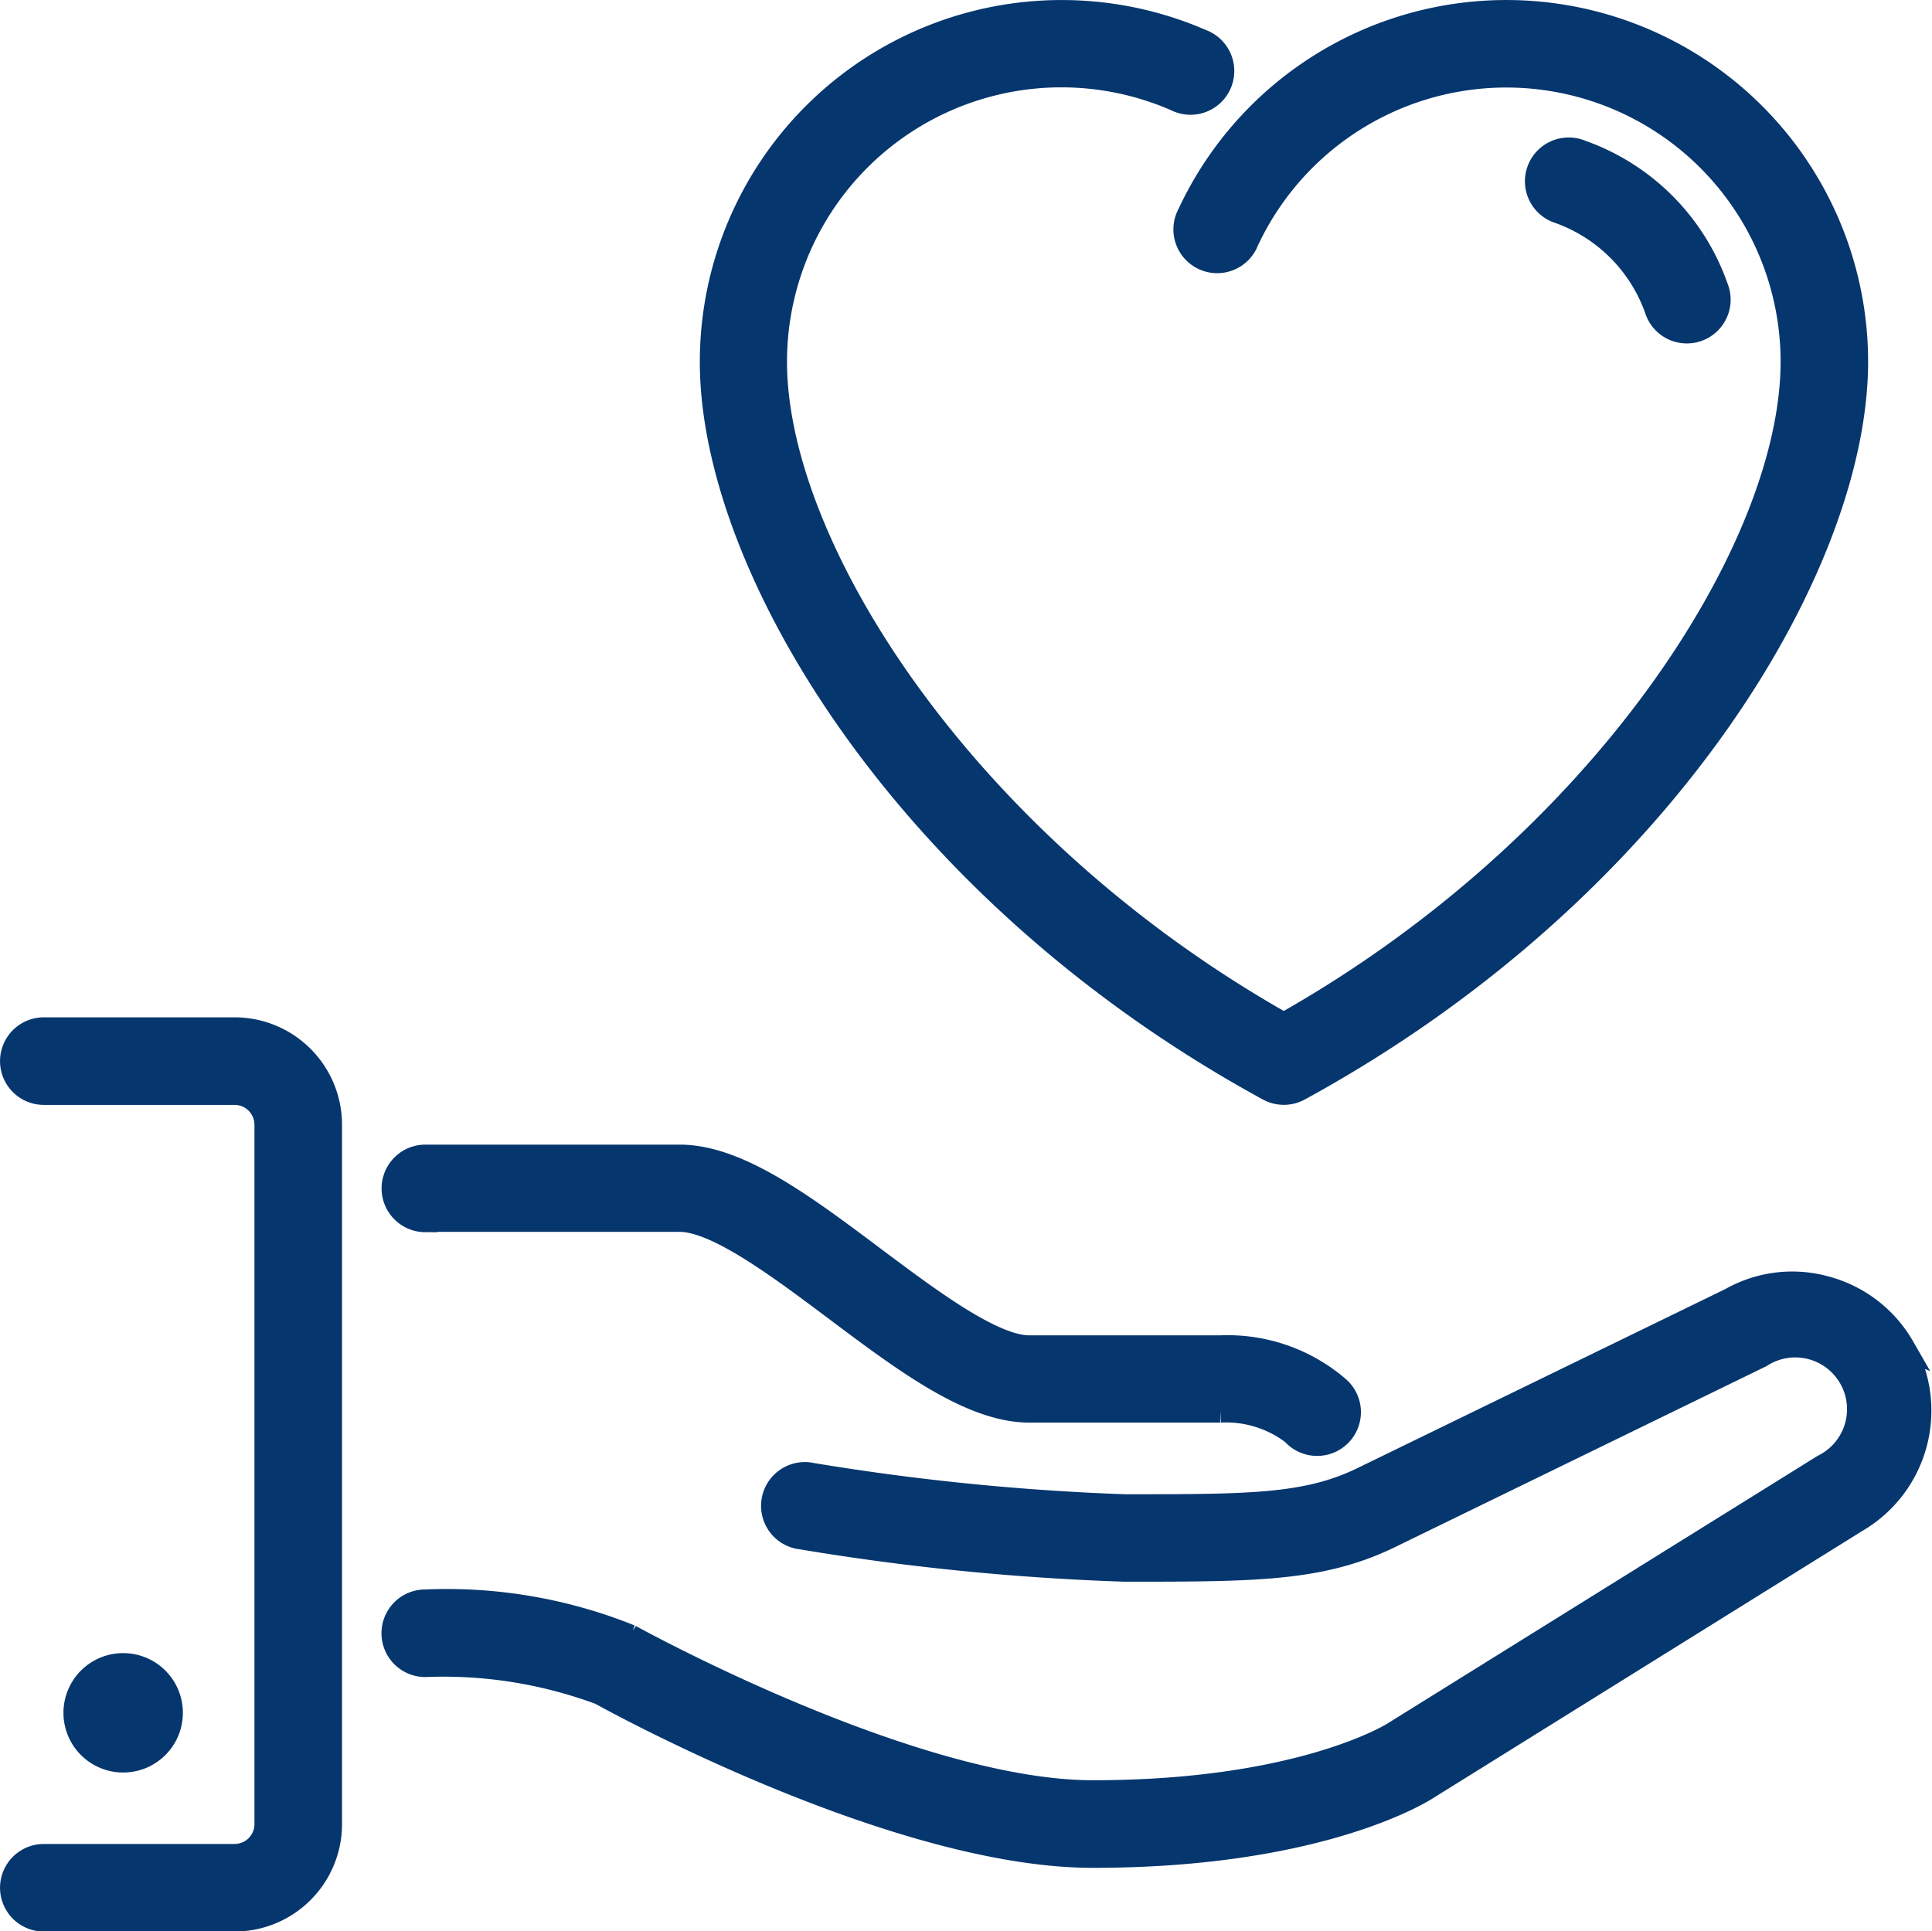 <svg xmlns="http://www.w3.org/2000/svg" viewBox="0 0 48.533 48.523">
  <defs>
    <style>
      .cls-1 {
        fill: #06366e;
        stroke: #06366e;
        stroke-width: 0.6px;
      }
    </style>
  </defs>
  <g id="heart" transform="translate(0.301 0.295)">
    <g id="Groupe_61" data-name="Groupe 61" transform="translate(0 0.005)">
      <g id="Groupe_60" data-name="Groupe 60" transform="translate(0 0)">
        <path id="Tracé_1386" data-name="Tracé 1386" class="cls-1" d="M410.194,38.624a4.033,4.033,0,0,1,2.43,2.432.8.8,0,1,0,1.506-.533,5.567,5.567,0,0,0-3.4-3.405.8.8,0,1,0-.534,1.506Z" transform="translate(-371.318 -33.603)"/>
        <path id="Tracé_1387" data-name="Tracé 1387" class="cls-1" d="M201.728,27.065a.8.8,0,0,0,.765,0c9.09-4.959,13.995-13.116,13.995-18.273a8.787,8.787,0,0,0-16.753-3.708.8.8,0,1,0,1.447.675A7.19,7.19,0,0,1,214.89,8.791c0,4.689-4.771,12.141-12.78,16.658-8.009-4.518-12.78-11.969-12.78-16.658A7.193,7.193,0,0,1,199.4,2.2a.8.8,0,1,0,.64-1.463,8.79,8.79,0,0,0-12.3,8.053C187.733,13.949,192.638,22.106,201.728,27.065Z" transform="translate(-170.161 -0.005)"/>
        <path id="Tracé_1388" data-name="Tracé 1388" class="cls-1" d="M103.2,308.8h6.39c.931,0,2.516,1.189,3.914,2.236,1.752,1.315,3.407,2.556,4.872,2.556h4.792a2.78,2.78,0,0,1,1.832.565.8.8,0,1,0,1.129-1.129A4.246,4.246,0,0,0,123.167,312h-4.792c-.932,0-2.516-1.189-3.914-2.236-1.753-1.315-3.408-2.556-4.872-2.556H103.2a.8.8,0,0,0,0,1.6Z" transform="translate(-92.815 -278.451)"/>
        <path id="Tracé_1389" data-name="Tracé 1389" class="cls-1" d="M19.463,444.937a1.2,1.2,0,1,0-1.2,1.2A1.2,1.2,0,0,0,19.463,444.937Z" transform="translate(-15.47 -402.205)"/>
        <path id="Tracé_1390" data-name="Tracé 1390" class="cls-1" d="M140.309,342.911a3.175,3.175,0,0,0-1.94-1.488,3.123,3.123,0,0,0-2.375.292L126.8,346.19c-1.428.715-2.871.715-6.032.715a61.388,61.388,0,0,1-7.856-.788.8.8,0,1,0-.263,1.575,61.505,61.505,0,0,0,8.119.81c3.316,0,4.981,0,6.739-.879l9.236-4.5a1.6,1.6,0,1,1,1.574,2.78l-10.8,6.721c-.023.014-2.327,1.466-7.549,1.466-4.528,0-11.523-3.855-11.624-3.91a12.329,12.329,0,0,0-5.149-.883.8.8,0,1,0,0,1.6,11.337,11.337,0,0,1,4.4.7c.3.168,7.427,4.094,12.369,4.094,5.766,0,8.324-1.661,8.409-1.718l10.761-6.7a3.2,3.2,0,0,0,1.17-4.364Z" transform="translate(-92.813 -309.364)"/>
        <path id="Tracé_1391" data-name="Tracé 1391" class="cls-1" d="M5.591,273.072H.8a.8.8,0,1,0,0,1.6H5.591a.8.8,0,0,1,.8.8V293.04a.8.8,0,0,1-.8.8H.8a.8.8,0,0,0,0,1.6H5.591a2.4,2.4,0,0,0,2.4-2.4V275.468A2.4,2.4,0,0,0,5.591,273.072Z" transform="translate(0 -247.513)"/>
      </g>
    </g>
  </g>
</svg>

